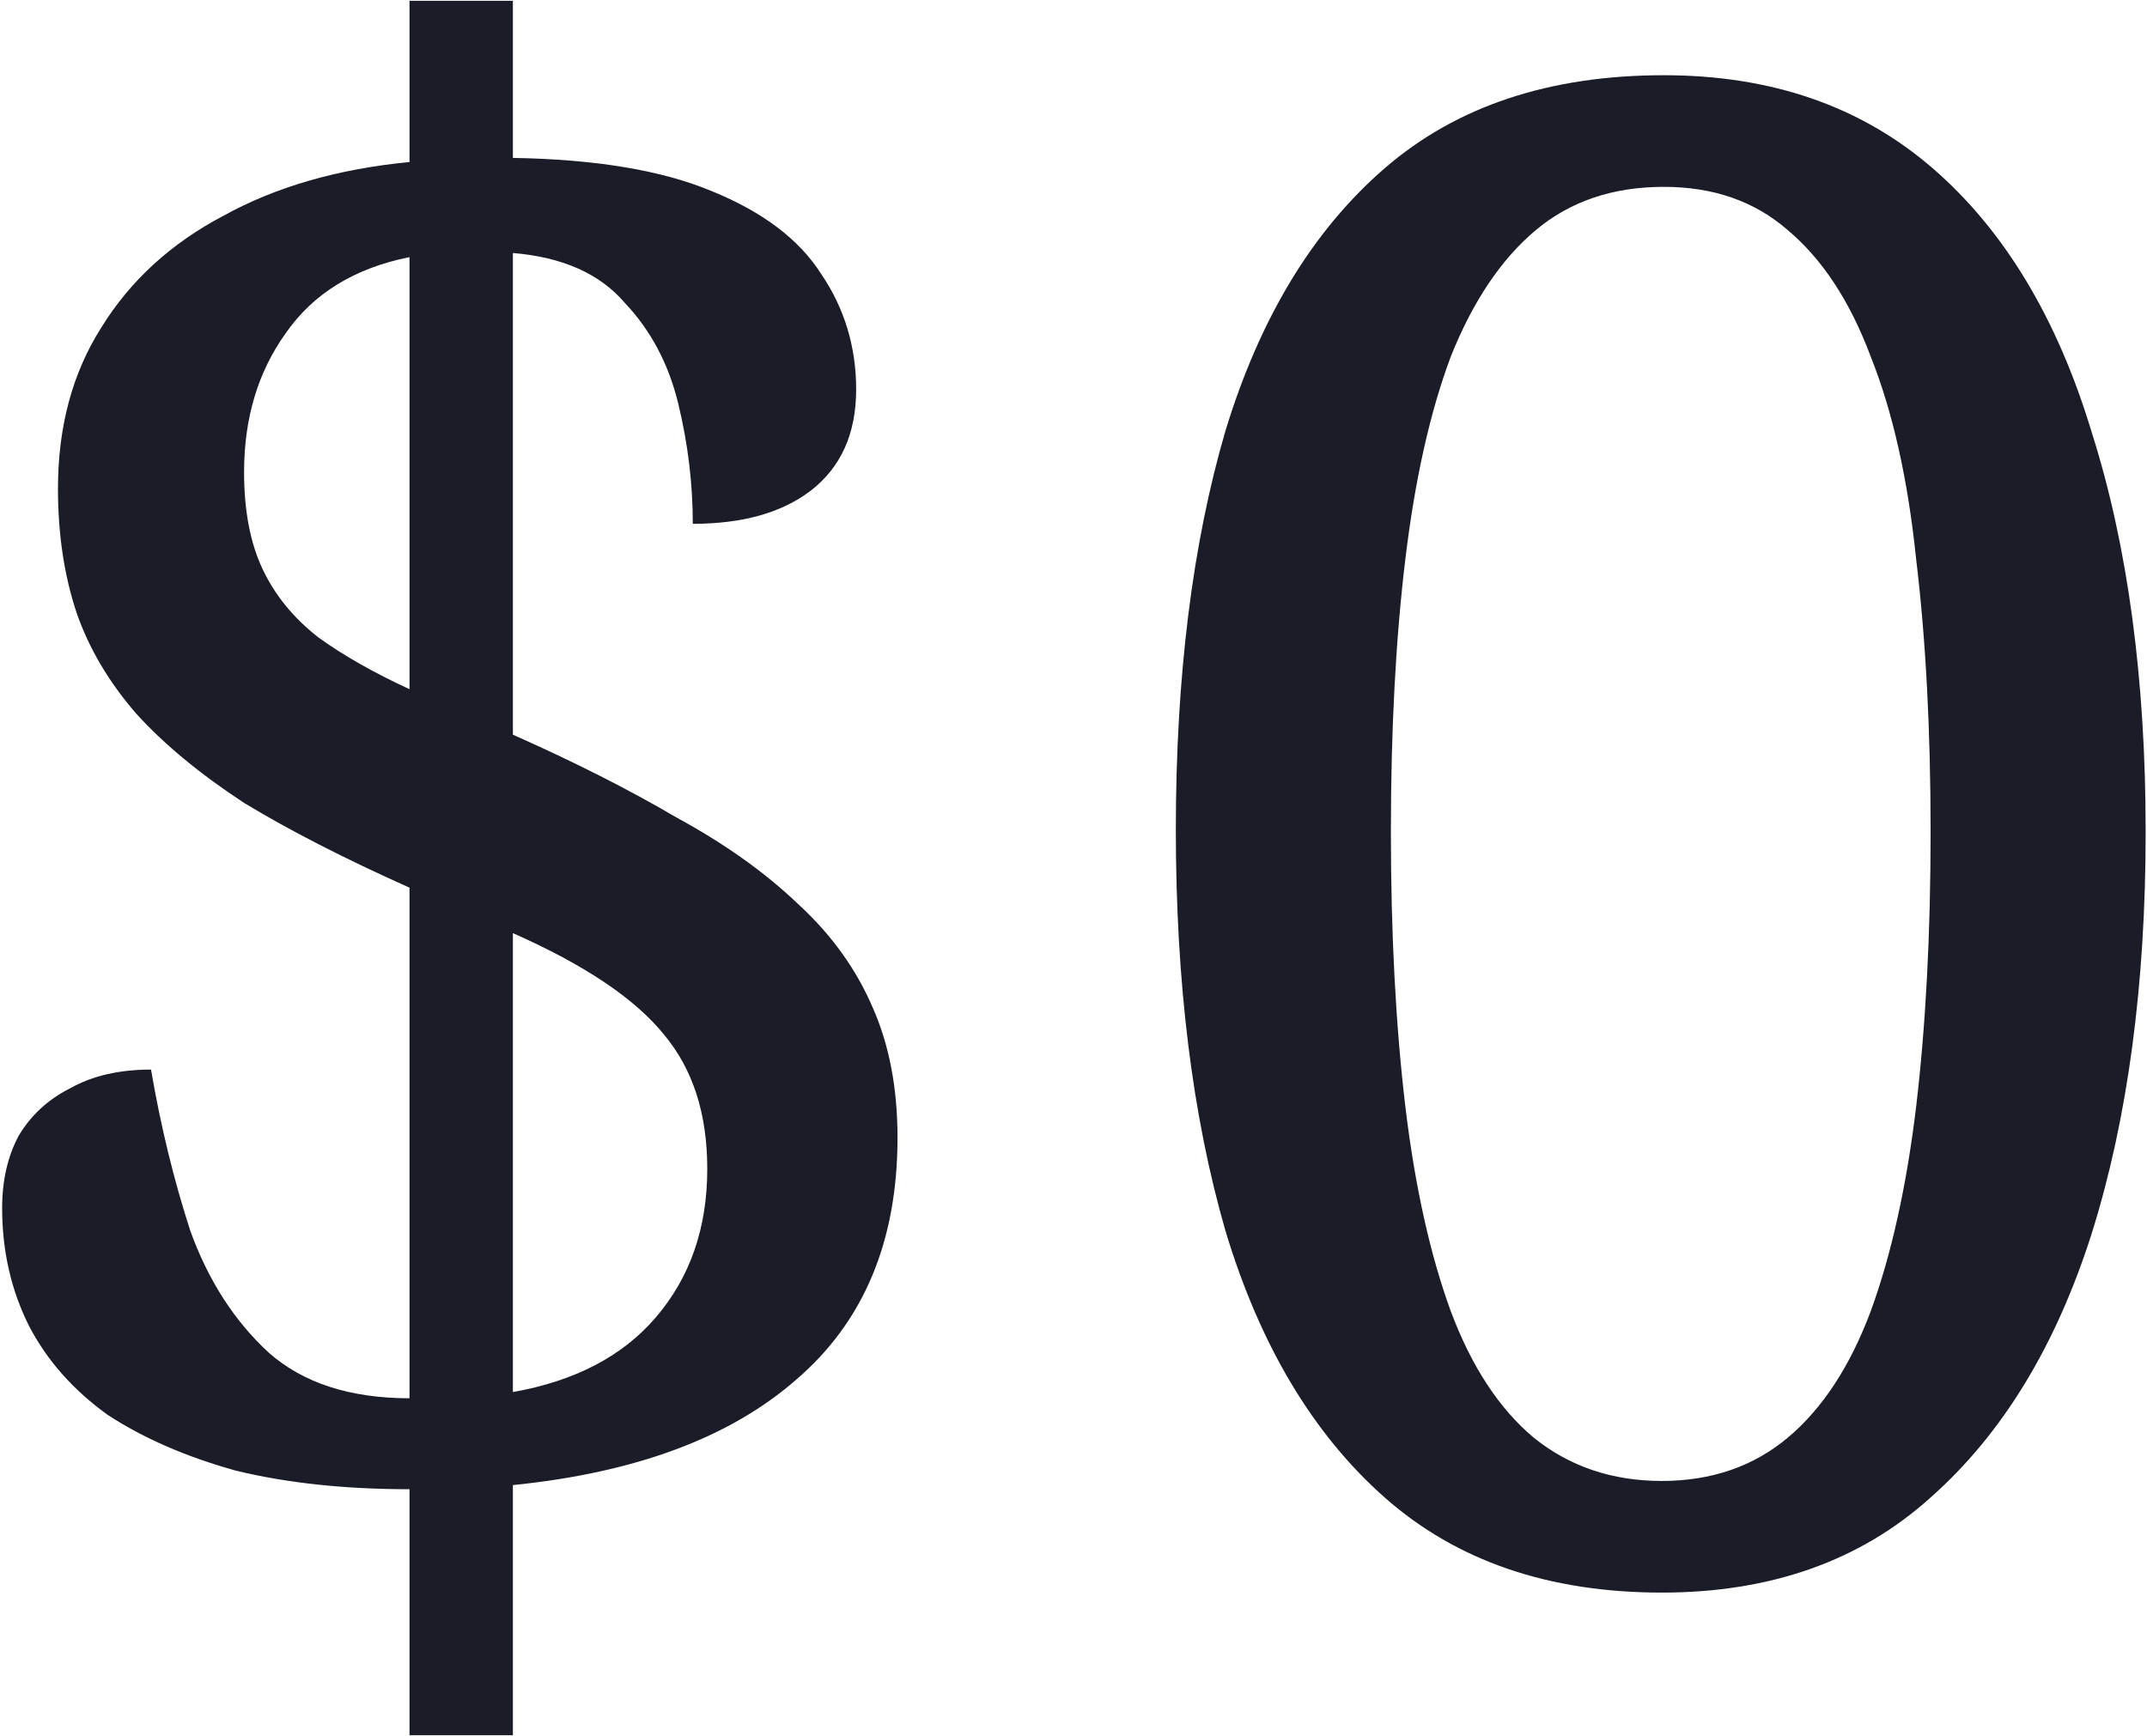 <?xml version="1.0" encoding="UTF-8"?> <svg xmlns="http://www.w3.org/2000/svg" width="340" height="275" viewBox="0 0 340 275" fill="none"> <path d="M64.849 235.901C54.588 235.901 45.419 234.919 37.342 232.954C29.483 230.771 22.715 227.824 17.039 224.113C11.581 220.183 7.433 215.489 4.595 210.032C1.757 204.355 0.338 198.134 0.338 191.366C0.338 187 1.211 183.179 2.958 179.905C4.923 176.63 7.652 174.119 11.145 172.373C14.637 170.408 18.895 169.426 23.916 169.426C25.444 178.376 27.518 186.891 30.137 194.968C32.976 202.827 37.123 209.267 42.581 214.289C48.039 219.091 55.462 221.493 64.849 221.493V140.609C54.588 136.024 45.856 131.549 38.652 127.183C31.666 122.598 25.99 117.904 21.623 113.102C17.257 108.08 14.092 102.732 12.127 97.056C10.162 91.161 9.18 84.612 9.18 77.408C9.18 67.584 11.472 59.07 16.056 51.865C20.641 44.443 27.081 38.548 35.377 34.182C43.673 29.598 53.497 26.76 64.849 25.668V0.126H81.222V25.013C94.321 25.231 104.8 26.978 112.659 30.253C120.737 33.527 126.522 37.894 130.015 43.351C133.726 48.809 135.582 54.922 135.582 61.689C135.582 68.675 133.18 74.024 128.377 77.735C123.793 81.228 117.571 82.975 109.712 82.975C109.712 76.644 108.948 70.313 107.42 63.982C105.891 57.651 103.053 52.302 98.905 47.936C94.976 43.351 89.081 40.731 81.222 40.077V116.376C91.046 120.742 99.669 125.109 107.092 129.475C114.733 133.623 121.173 138.207 126.413 143.228C131.652 148.031 135.582 153.489 138.201 159.602C140.821 165.496 142.131 172.373 142.131 180.232C142.131 196.605 136.782 209.377 126.085 218.546C115.606 227.715 100.652 233.282 81.222 235.246V274.87H64.849V235.901ZM81.222 220.51C91.046 218.764 98.578 214.834 103.817 208.722C109.275 202.391 112.004 194.531 112.004 185.144C112.004 176.412 109.712 169.317 105.127 163.859C100.543 158.183 92.574 152.834 81.222 147.813V220.51ZM64.849 40.731C56.117 42.478 49.567 46.517 45.201 52.848C40.835 58.96 38.652 66.274 38.652 74.788C38.652 80.901 39.634 86.031 41.599 90.179C43.564 94.327 46.511 97.929 50.44 100.985C54.37 103.823 59.173 106.552 64.849 109.172V40.731ZM263.16 252.275C245.259 252.275 230.632 247.254 219.28 237.211C207.928 227.169 199.523 213.088 194.065 194.968C188.826 176.848 186.206 155.672 186.206 131.44C186.206 107.207 188.826 86.14 194.065 68.239C199.523 50.337 207.928 36.474 219.28 26.651C230.632 16.826 245.368 11.915 263.488 11.915C280.516 11.915 294.706 16.826 306.058 26.651C317.411 36.474 325.816 50.446 331.273 68.566C336.949 86.468 339.787 107.535 339.787 131.767C339.787 156 336.949 177.176 331.273 195.296C325.597 213.197 317.083 227.169 305.731 237.211C294.597 247.254 280.407 252.275 263.16 252.275ZM263.16 234.591C271.02 234.591 277.678 232.299 283.136 227.715C288.594 223.13 292.96 216.472 296.235 207.739C299.509 198.789 301.911 187.982 303.439 175.32C304.967 162.44 305.731 147.922 305.731 131.767C305.731 115.612 304.967 101.204 303.439 88.542C302.129 75.879 299.727 65.182 296.235 56.45C292.96 47.717 288.594 41.059 283.136 36.474C277.896 31.89 271.347 29.598 263.488 29.598C255.41 29.598 248.643 31.89 243.185 36.474C237.727 41.059 233.252 47.717 229.759 56.45C226.484 65.182 224.083 75.879 222.555 88.542C221.026 101.204 220.262 115.612 220.262 131.767C220.262 147.922 221.026 162.44 222.555 175.32C224.083 187.982 226.484 198.789 229.759 207.739C233.034 216.472 237.4 223.13 242.858 227.715C248.534 232.299 255.301 234.591 263.16 234.591Z" fill="#1A1D27"></path> </svg> 